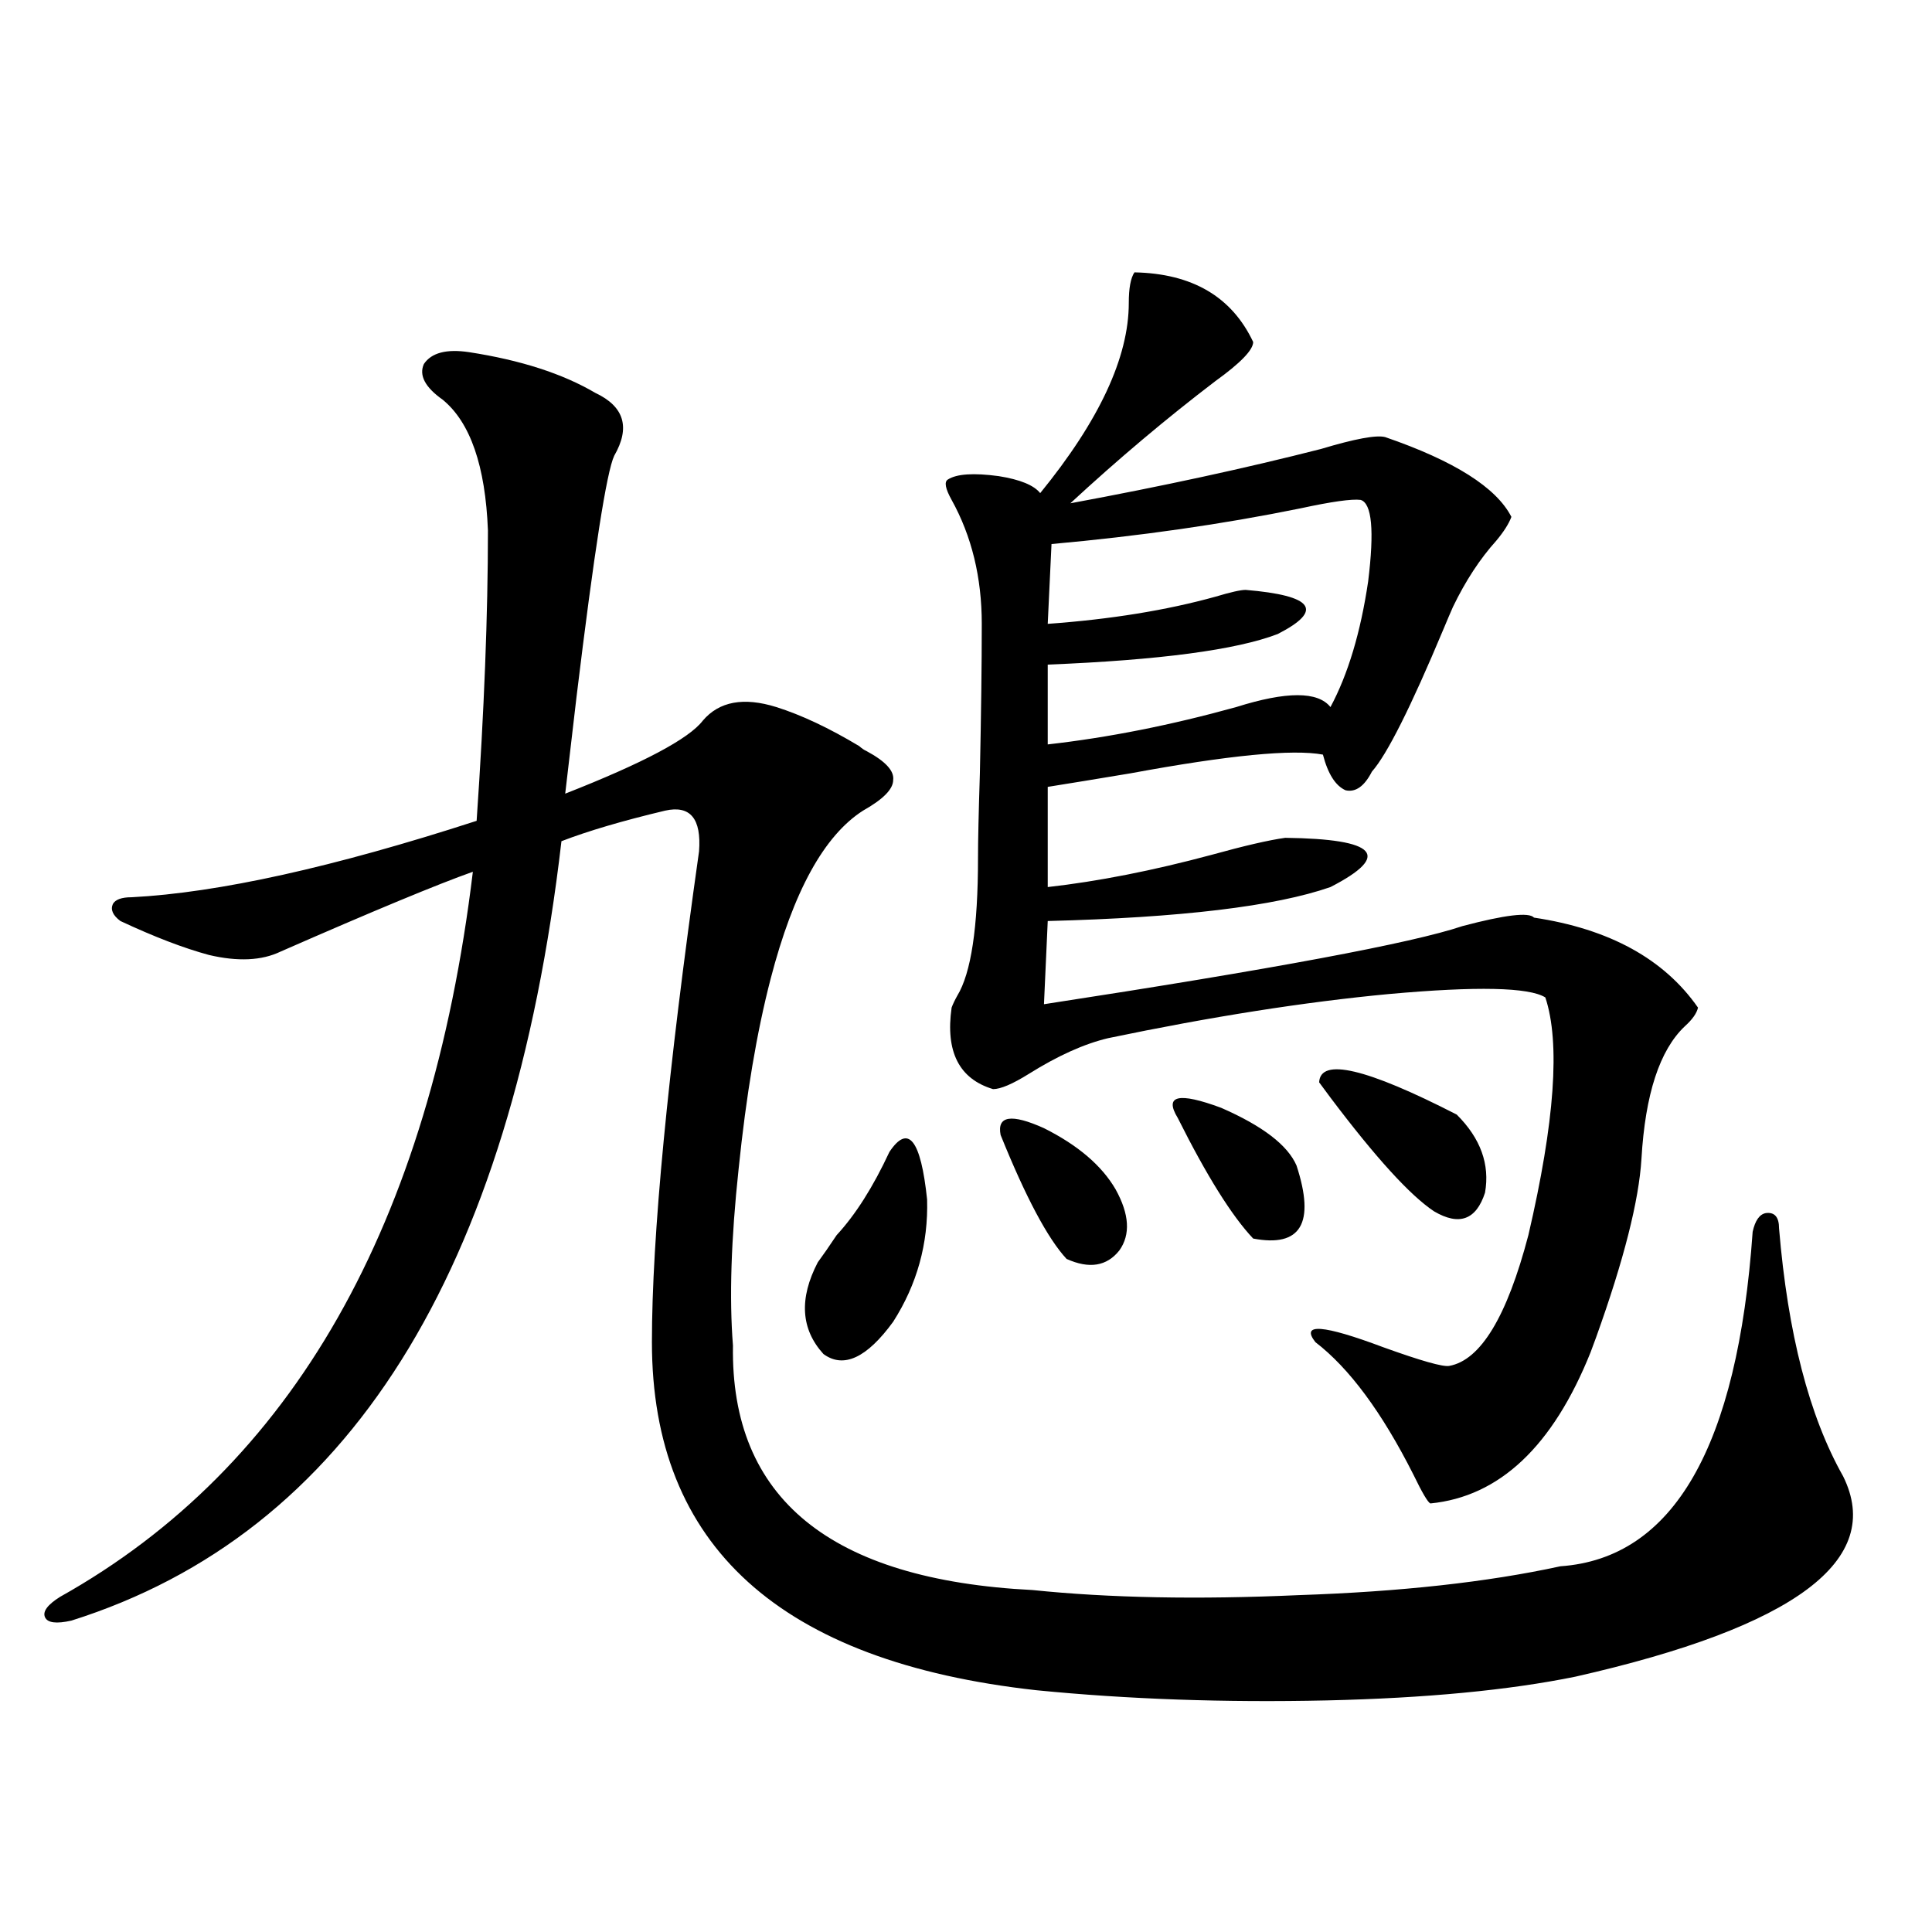 <?xml version="1.0" encoding="utf-8"?>
<!-- Generator: Adobe Illustrator 16.0.0, SVG Export Plug-In . SVG Version: 6.00 Build 0)  -->
<!DOCTYPE svg PUBLIC "-//W3C//DTD SVG 1.1//EN" "http://www.w3.org/Graphics/SVG/1.1/DTD/svg11.dtd">
<svg version="1.1" id="图层_1" xmlns="http://www.w3.org/2000/svg" xmlns:xlink="http://www.w3.org/1999/xlink" x="0px" y="0px"
	 width="1000px" height="1000px" viewBox="0 0 1000 1000" enable-background="new 0 0 1000 1000" xml:space="preserve">
<path d="M242.799,182.281c26.661,4.105,48.444,11.137,65.364,21.094c14.954,7.031,18.201,17.88,9.756,32.52
	c-3.902,8.212-10.411,49.81-19.512,124.805c-2.606,22.274-4.558,38.974-5.854,50.098c40.319-15.82,64.054-28.413,71.218-37.793
	c8.445-9.956,21.128-12.305,38.048-7.031c13.003,4.106,27.316,10.849,42.926,20.215c1.296,1.181,2.592,2.06,3.902,2.637
	c9.756,5.273,14.299,10.259,13.658,14.941c0,4.696-5.213,9.97-15.609,15.82c-20.167,12.896-36.097,41.899-47.804,87.012
	c-7.164,27.548-12.683,60.356-16.585,98.438c-3.902,36.337-4.878,66.797-2.927,91.406c-1.311,79.102,50.396,121.289,155.118,126.563
	c39.664,4.093,85.517,4.972,137.558,2.637c52.682-1.758,97.879-6.729,135.606-14.941c58.535-4.093,91.705-61.812,99.51-173.145
	c1.296-5.851,3.567-9.077,6.829-9.668c4.543-0.577,6.829,2.06,6.829,7.91c4.543,54.492,15.609,97.271,33.17,128.32
	c21.463,43.368-24.725,77.921-138.533,103.711c-34.48,7.031-77.406,11.124-128.777,12.305c-52.682,1.167-102.771-0.591-150.24-5.273
	c-132.68-14.653-199.02-74.707-199.02-180.176c0-54.492,8.125-139.155,24.39-254.004c1.296-16.987-4.558-24.019-17.561-21.094
	c-22.118,5.273-39.999,10.547-53.657,15.82C264.582,659.239,180.026,793.712,36.95,838.824c-7.805,1.758-12.362,1.167-13.658-1.758
	c-1.311-2.938,1.296-6.454,7.805-10.547c120.317-67.374,191.535-192.48,213.653-375.293c-18.216,6.454-51.386,20.215-99.51,41.309
	c-9.756,4.696-22.118,5.273-37.072,1.758c-13.018-3.516-28.292-9.366-45.853-17.578c-3.902-2.925-5.213-5.851-3.902-8.789
	c1.296-2.335,4.543-3.516,9.756-3.516c44.877-2.335,104.388-15.519,178.532-39.551c3.902-56.827,5.854-106.925,5.854-150.293
	c-1.311-33.398-9.115-55.948-23.414-67.676c-9.115-6.441-12.362-12.594-9.756-18.457
	C223.287,182.583,231.092,180.523,242.799,182.281z M460.354,596.246c9.756-14.64,16.25-6.44,19.512,24.609
	c0.641,22.852-5.213,43.945-17.561,63.281c-13.658,18.759-25.7,24.321-36.097,16.699c-11.707-12.882-12.683-28.702-2.927-47.461
	c2.592-3.516,5.854-8.198,9.756-14.063C442.794,628.766,451.895,614.415,460.354,596.246z M587.181,140.973
	c29.908,0.59,50.396,12.606,61.462,36.035c0,4.105-6.509,10.849-19.512,20.215c-25.365,19.336-50.41,40.43-75.12,63.281
	c47.469-8.789,90.729-18.155,129.753-28.125c17.561-5.273,28.612-7.32,33.17-6.152c35.762,12.305,57.56,26.078,65.364,41.309
	c-1.311,3.516-3.902,7.622-7.805,12.305c-8.46,9.38-15.944,20.806-22.438,34.277c-1.311,2.938-2.927,6.743-4.878,11.426
	c-16.92,40.43-29.268,65.039-37.072,73.828c-3.902,7.622-8.46,10.849-13.658,9.668c-5.213-2.335-9.115-8.487-11.707-18.457
	c-15.609-2.925-48.779,0.302-99.51,9.668c-17.561,2.938-31.874,5.273-42.926,7.031v51.855c26.006-2.925,54.298-8.487,84.876-16.699
	c16.905-4.683,29.588-7.608,38.048-8.789c47.469,0.591,55.273,9.091,23.414,25.488c-28.627,9.97-77.406,15.82-146.338,17.578
	l-1.951,43.066c118.366-18.155,190.56-31.641,216.58-40.43c22.104-5.851,34.466-7.319,37.072-4.395
	c39.023,5.864,67.315,21.396,84.876,46.582c-0.655,2.938-2.927,6.152-6.829,9.668c-13.018,12.305-20.487,35.156-22.438,68.555
	c-1.311,21.685-9.115,52.446-23.414,92.285c-1.311,3.516-2.286,6.152-2.927,7.91c-19.512,48.642-47.163,74.707-82.925,78.223
	c-1.311-0.577-4.237-5.562-8.78-14.941c-16.265-32.218-33.17-55.069-50.73-68.555c-7.805-9.956,3.902-9.077,35.121,2.637
	c19.512,7.031,30.884,10.259,34.146,9.668c16.25-2.925,29.908-25.488,40.975-67.676c13.658-58.585,16.585-99.604,8.78-123.047
	c-8.46-5.273-35.456-5.851-80.974-1.758c-43.581,4.106-92.04,11.728-145.362,22.852c-12.362,2.938-26.021,9.091-40.975,18.457
	c-8.46,5.273-14.634,7.91-18.536,7.91c-17.561-5.273-24.725-19.336-21.463-42.188c0.641-1.758,1.616-3.804,2.927-6.152
	c7.149-11.714,10.731-35.444,10.731-71.191c0-8.789,0.32-23.429,0.976-43.945c0.641-30.46,0.976-56.25,0.976-77.344
	c0-24.019-5.213-45.401-15.609-64.16c-3.262-5.851-3.902-9.366-1.951-10.547c4.543-2.926,13.323-3.516,26.341-1.758
	c11.052,1.758,18.201,4.696,21.463,8.789c30.563-37.491,45.853-70.313,45.853-98.438
	C584.254,149.185,585.229,143.911,587.181,140.973z M517.914,587.457c-1.951-9.956,5.519-11.124,22.438-3.516
	c17.561,8.789,29.908,19.336,37.072,31.641c7.149,12.896,7.805,23.442,1.951,31.641c-6.509,8.212-15.609,9.668-27.316,4.395
	C542.304,641.07,530.917,619.688,517.914,587.457z M704.251,258.746c-4.558-0.577-14.969,0.879-31.219,4.395
	c-40.334,8.212-83.26,14.364-128.777,18.457l-1.951,41.309c32.515-2.335,61.462-7.031,86.827-14.063
	c7.805-2.335,13.003-3.516,15.609-3.516c35.121,2.938,40.64,10.547,16.585,22.852c-21.463,8.212-61.142,13.485-119.021,15.82v41.309
	c31.219-3.516,63.733-9.956,97.559-19.336c26.006-8.198,42.271-8.198,48.779,0c9.101-16.987,15.609-38.672,19.512-65.039
	C711.4,274.566,710.104,260.504,704.251,258.746z M609.619,578.668c-7.164-11.714,0.32-13.472,22.438-5.273
	c21.463,9.38,34.466,19.336,39.023,29.883c9.756,29.883,2.271,42.489-22.438,37.793
	C637.576,629.356,624.573,608.551,609.619,578.668z M682.788,560.211c0.641-12.882,24.39-7.319,71.218,16.699
	c12.348,12.305,17.226,25.79,14.634,40.43c-4.558,14.063-13.338,17.29-26.341,9.668c-12.362-8.198-30.243-27.823-53.657-58.887
	C686.035,564.605,684.084,561.969,682.788,560.211z"/>
</svg>
